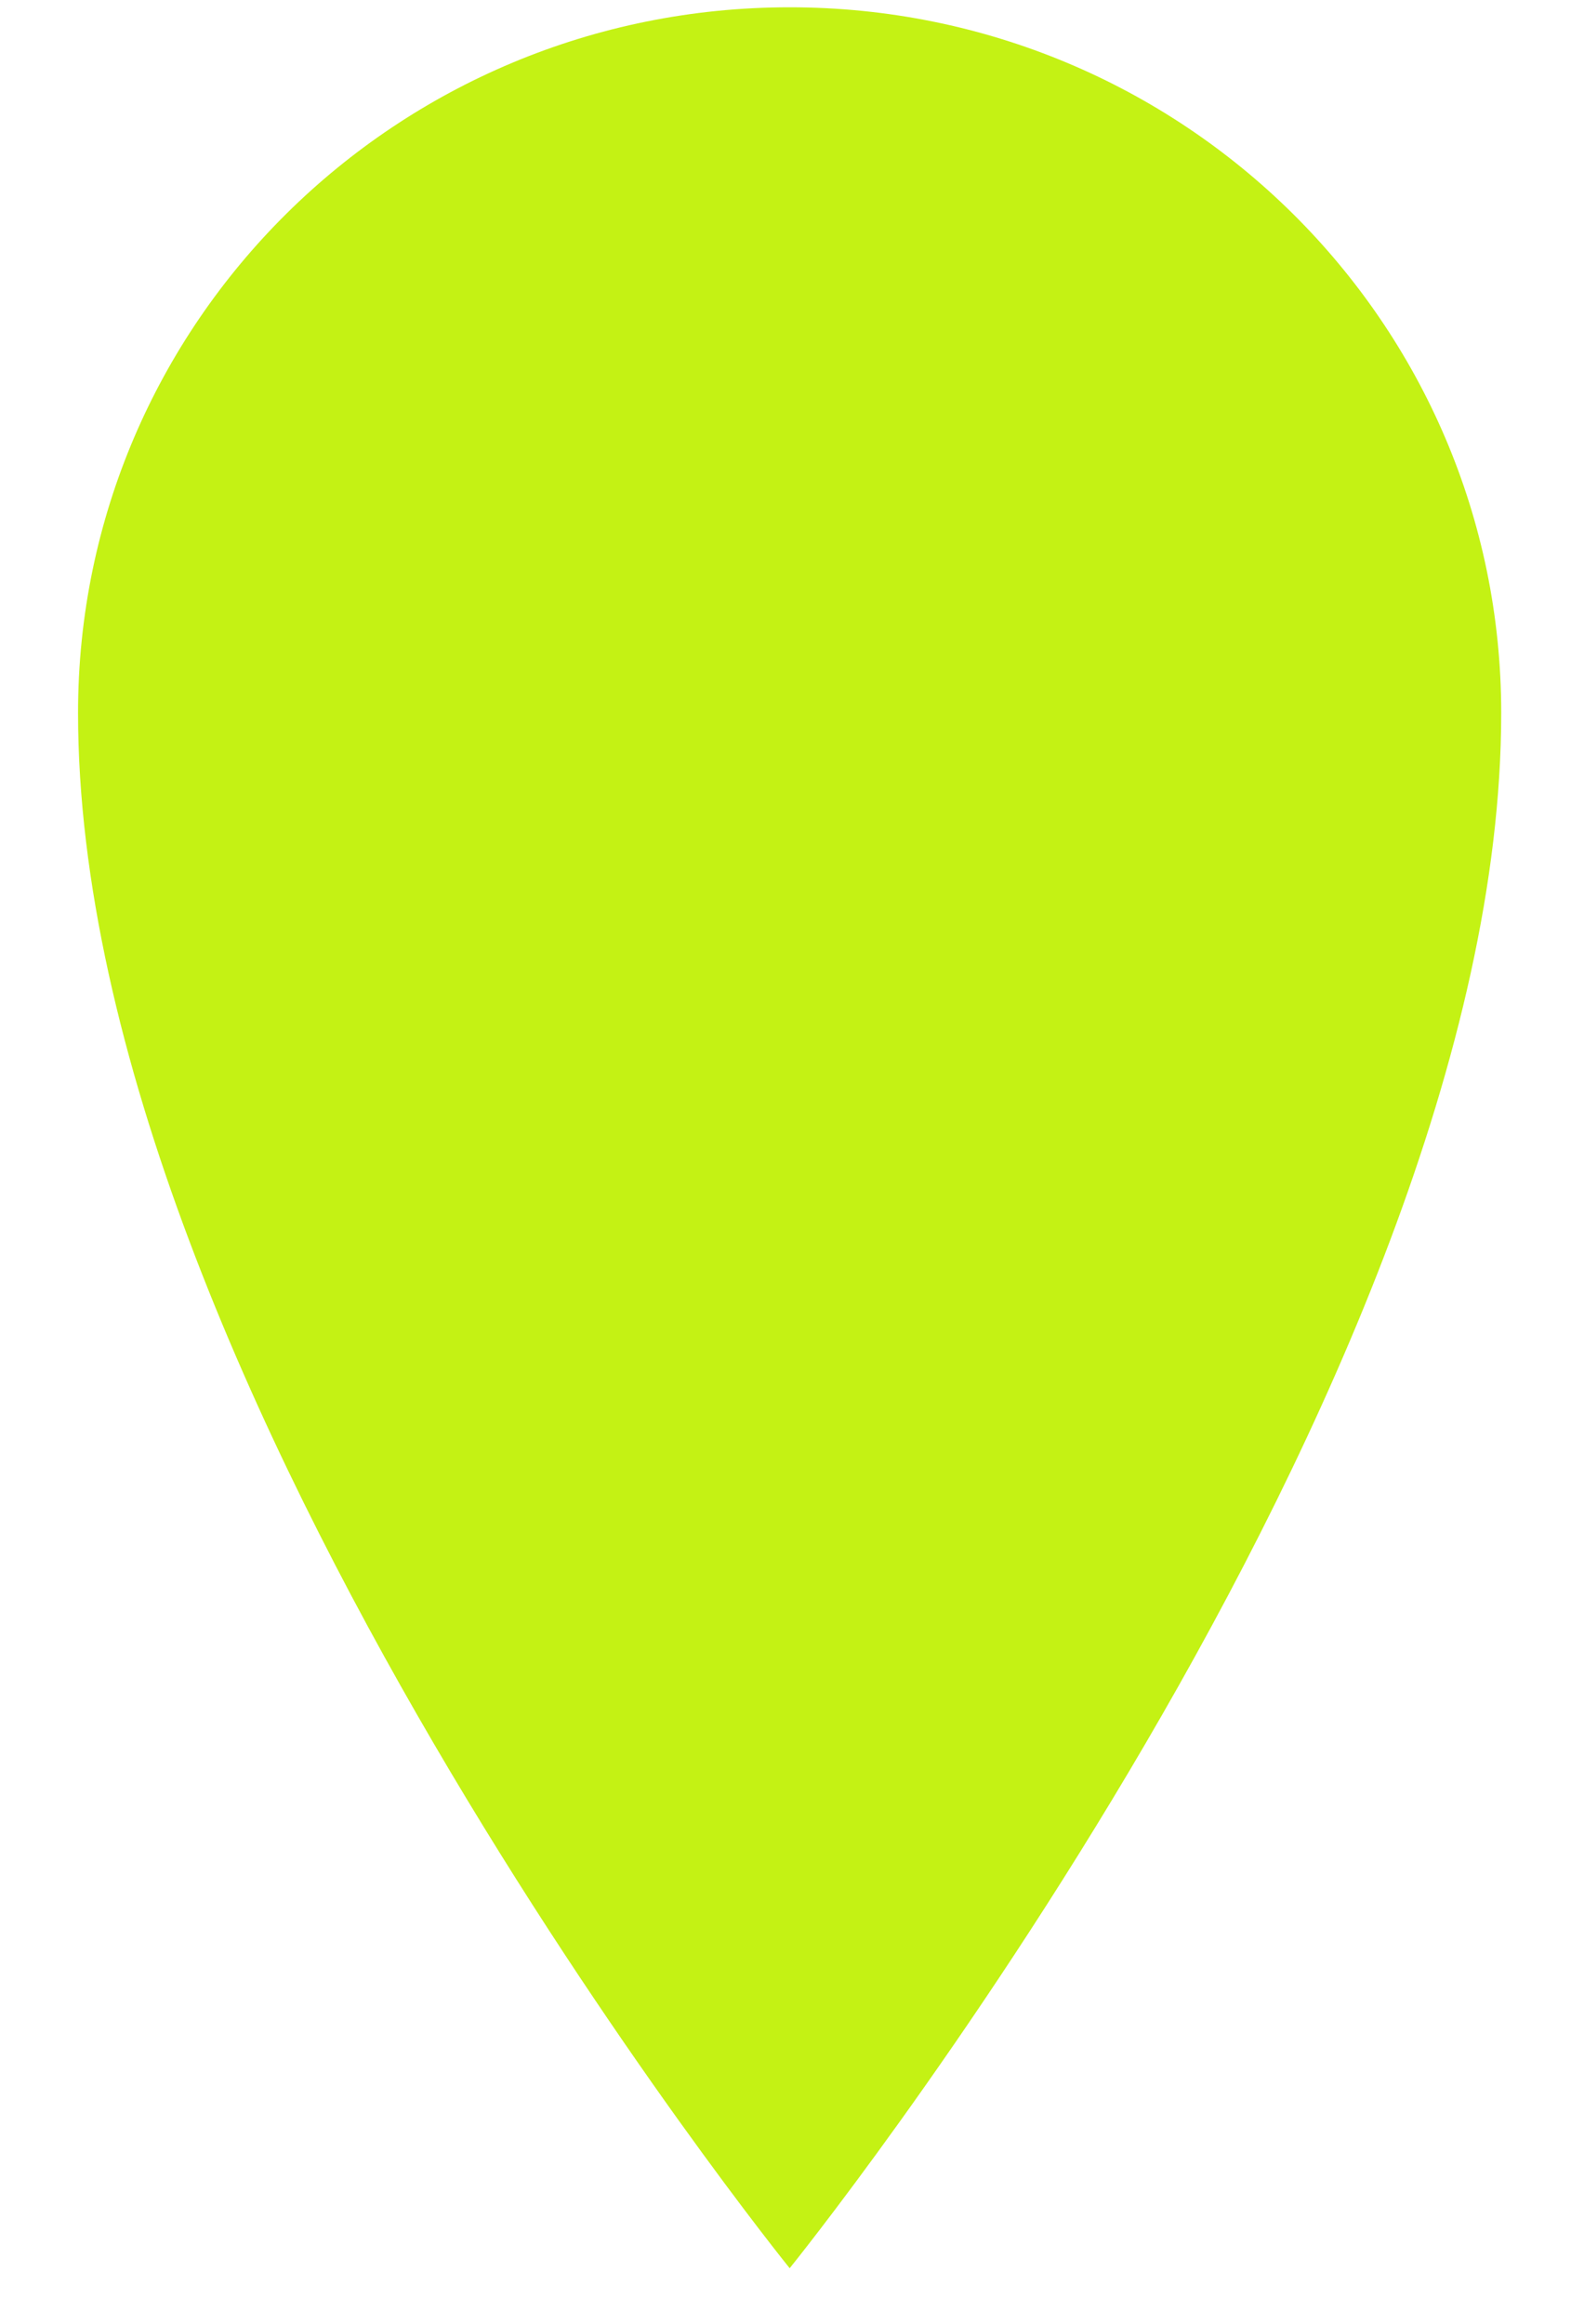 <?xml version="1.0" encoding="UTF-8"?> <svg xmlns="http://www.w3.org/2000/svg" width="15" height="22" viewBox="0 0 15 22" fill="none"> <path d="M7.478 0.069C3.755 0.069 0.739 3.053 0.739 6.749C0.739 13.14 7.478 21.474 7.478 21.474C7.478 21.474 14.216 13.138 14.216 6.749C14.216 3.054 11.2 0.069 7.478 0.069Z" fill="#C4F214"></path> </svg> 